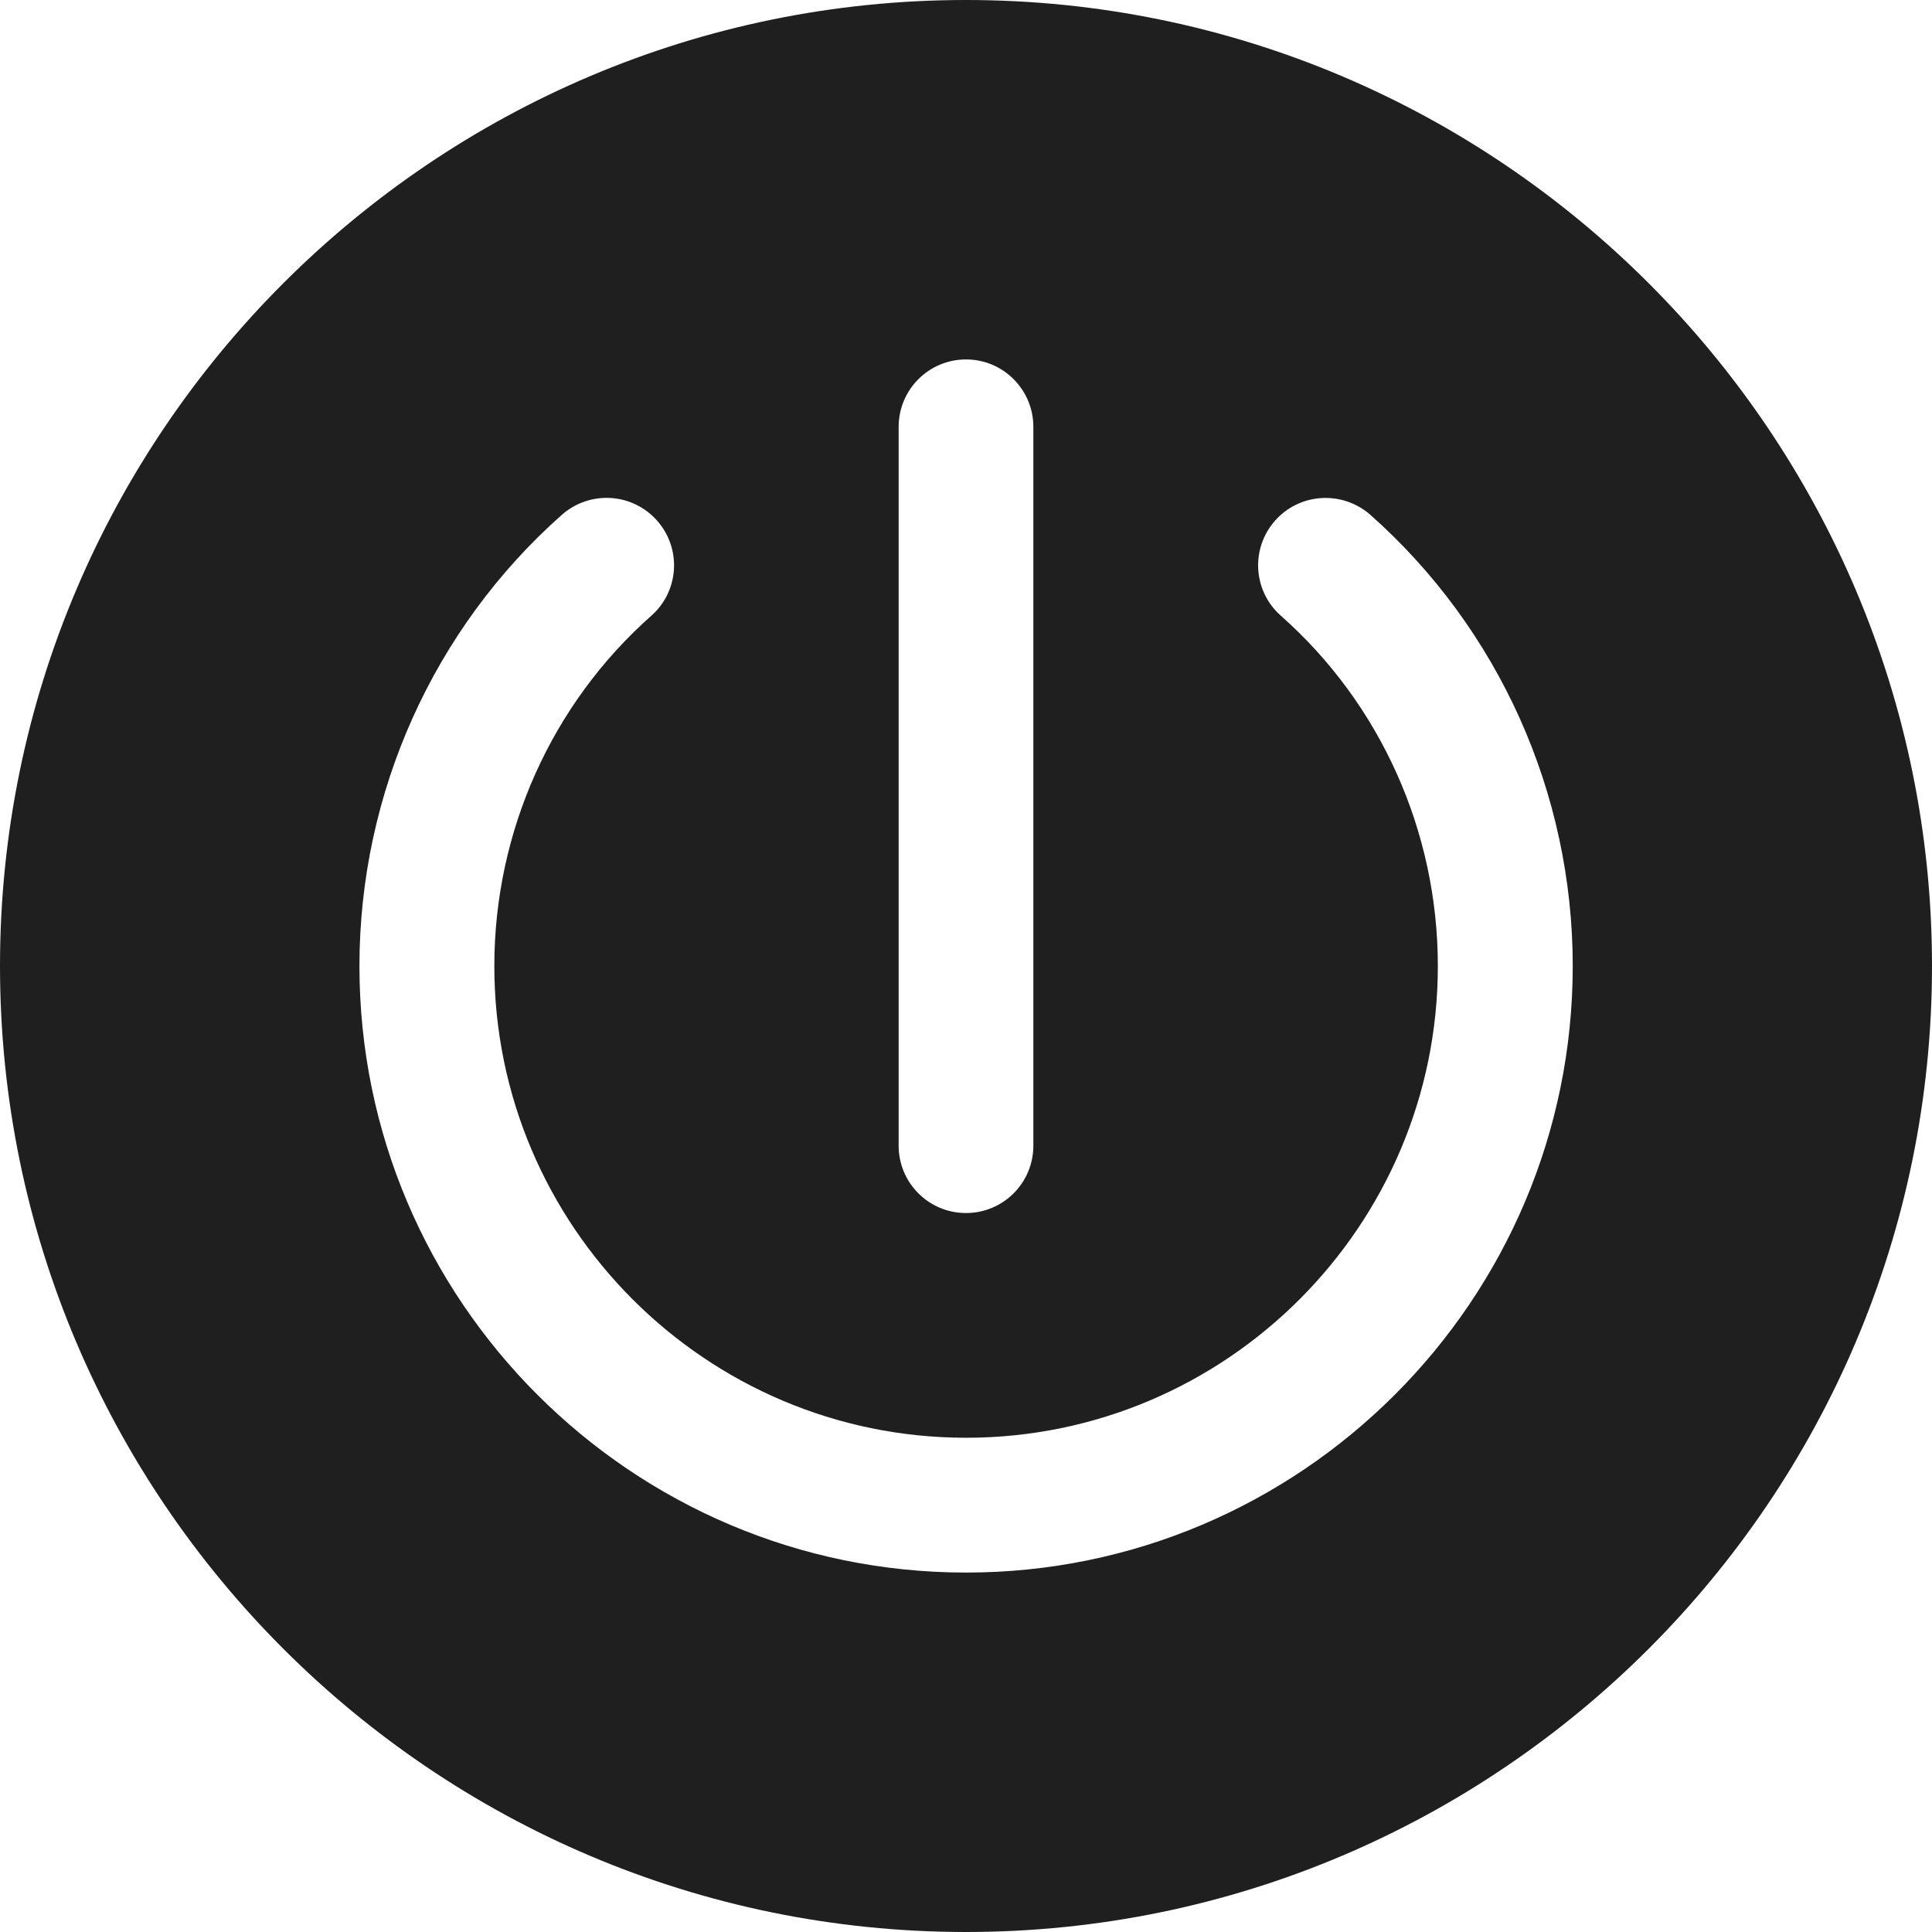<?xml version="1.0" encoding="UTF-8"?> <svg xmlns="http://www.w3.org/2000/svg" width="22" height="22" viewBox="0 0 22 22" fill="none"><path d="M11 0C4.935 0 0 4.935 0 11C0 17.065 4.935 22 11 22C17.065 22 22 17.065 22 11C22 4.935 17.065 0 11 0ZM10.233 4.861C10.233 4.437 10.576 4.093 11 4.093C11.424 4.093 11.767 4.437 11.767 4.861V13.046C11.767 13.47 11.424 13.813 11 13.813C10.576 13.813 10.233 13.47 10.233 13.046V4.861ZM11 17.907C7.192 17.907 4.093 14.808 4.093 11C4.093 9.033 4.934 7.16 6.398 5.862C6.717 5.582 7.2 5.61 7.482 5.928C7.763 6.245 7.735 6.73 7.417 7.011C6.28 8.018 5.629 9.472 5.629 11C5.629 13.961 8.039 16.372 11.001 16.372C13.963 16.372 16.373 13.961 16.373 11C16.373 9.471 15.722 8.017 14.585 7.011C14.267 6.73 14.239 6.245 14.52 5.928C14.801 5.611 15.285 5.583 15.604 5.862C17.068 7.16 17.909 9.032 17.909 11C17.909 14.808 14.81 17.907 11.002 17.907H11Z" fill="#1F1F1F"></path></svg> 